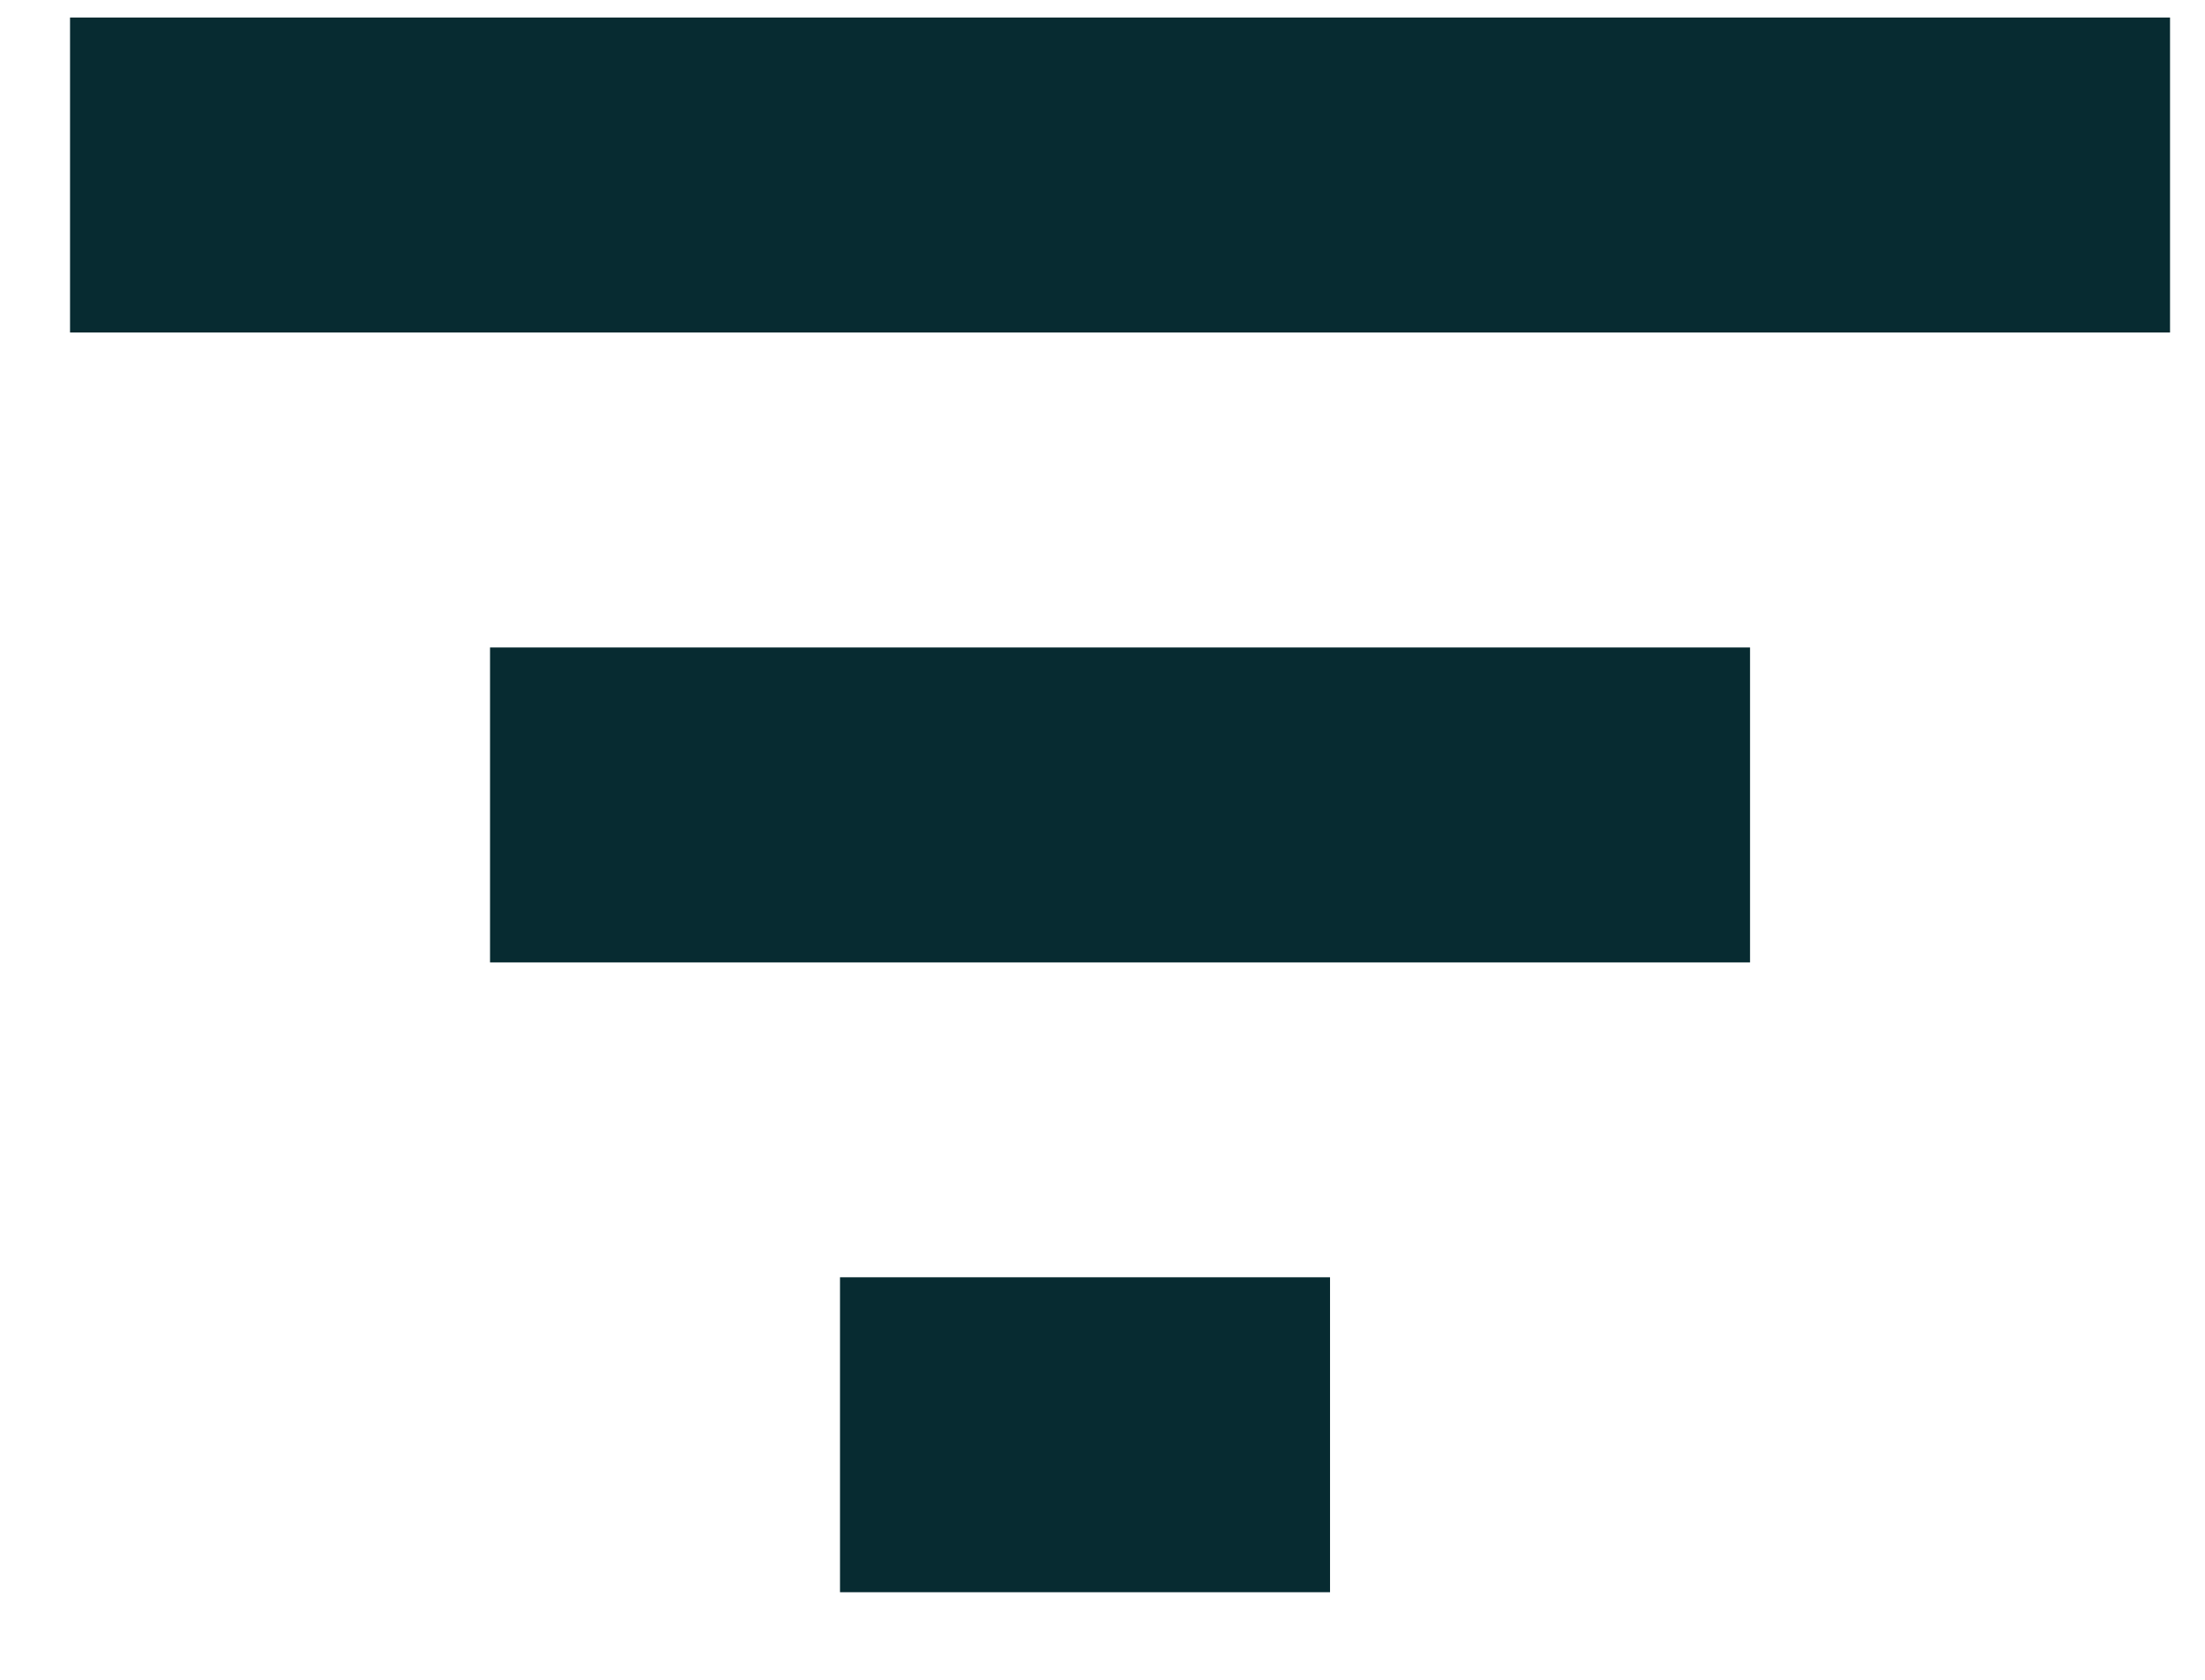 <svg xmlns="http://www.w3.org/2000/svg" width="21" height="16" viewBox="0 0 21 16" fill="none"><path d="M8 13.666C8.311 13.666 9.4 13.666 10.333 13.666C11.267 13.666 12.2 13.666 12.667 13.666" stroke="#072B31" stroke-width="3"></path><path d="M4.667 7.667C5.467 7.667 8.267 7.667 10.667 7.667C13.067 7.667 15.467 7.667 16.667 7.667" stroke="#072B31" stroke-width="3"></path><path d="M0.667 1.667C2 1.667 6.667 1.667 10.667 1.667C14.667 1.667 18.667 1.667 20.667 1.667" stroke="#072B31" stroke-width="3"></path></svg>